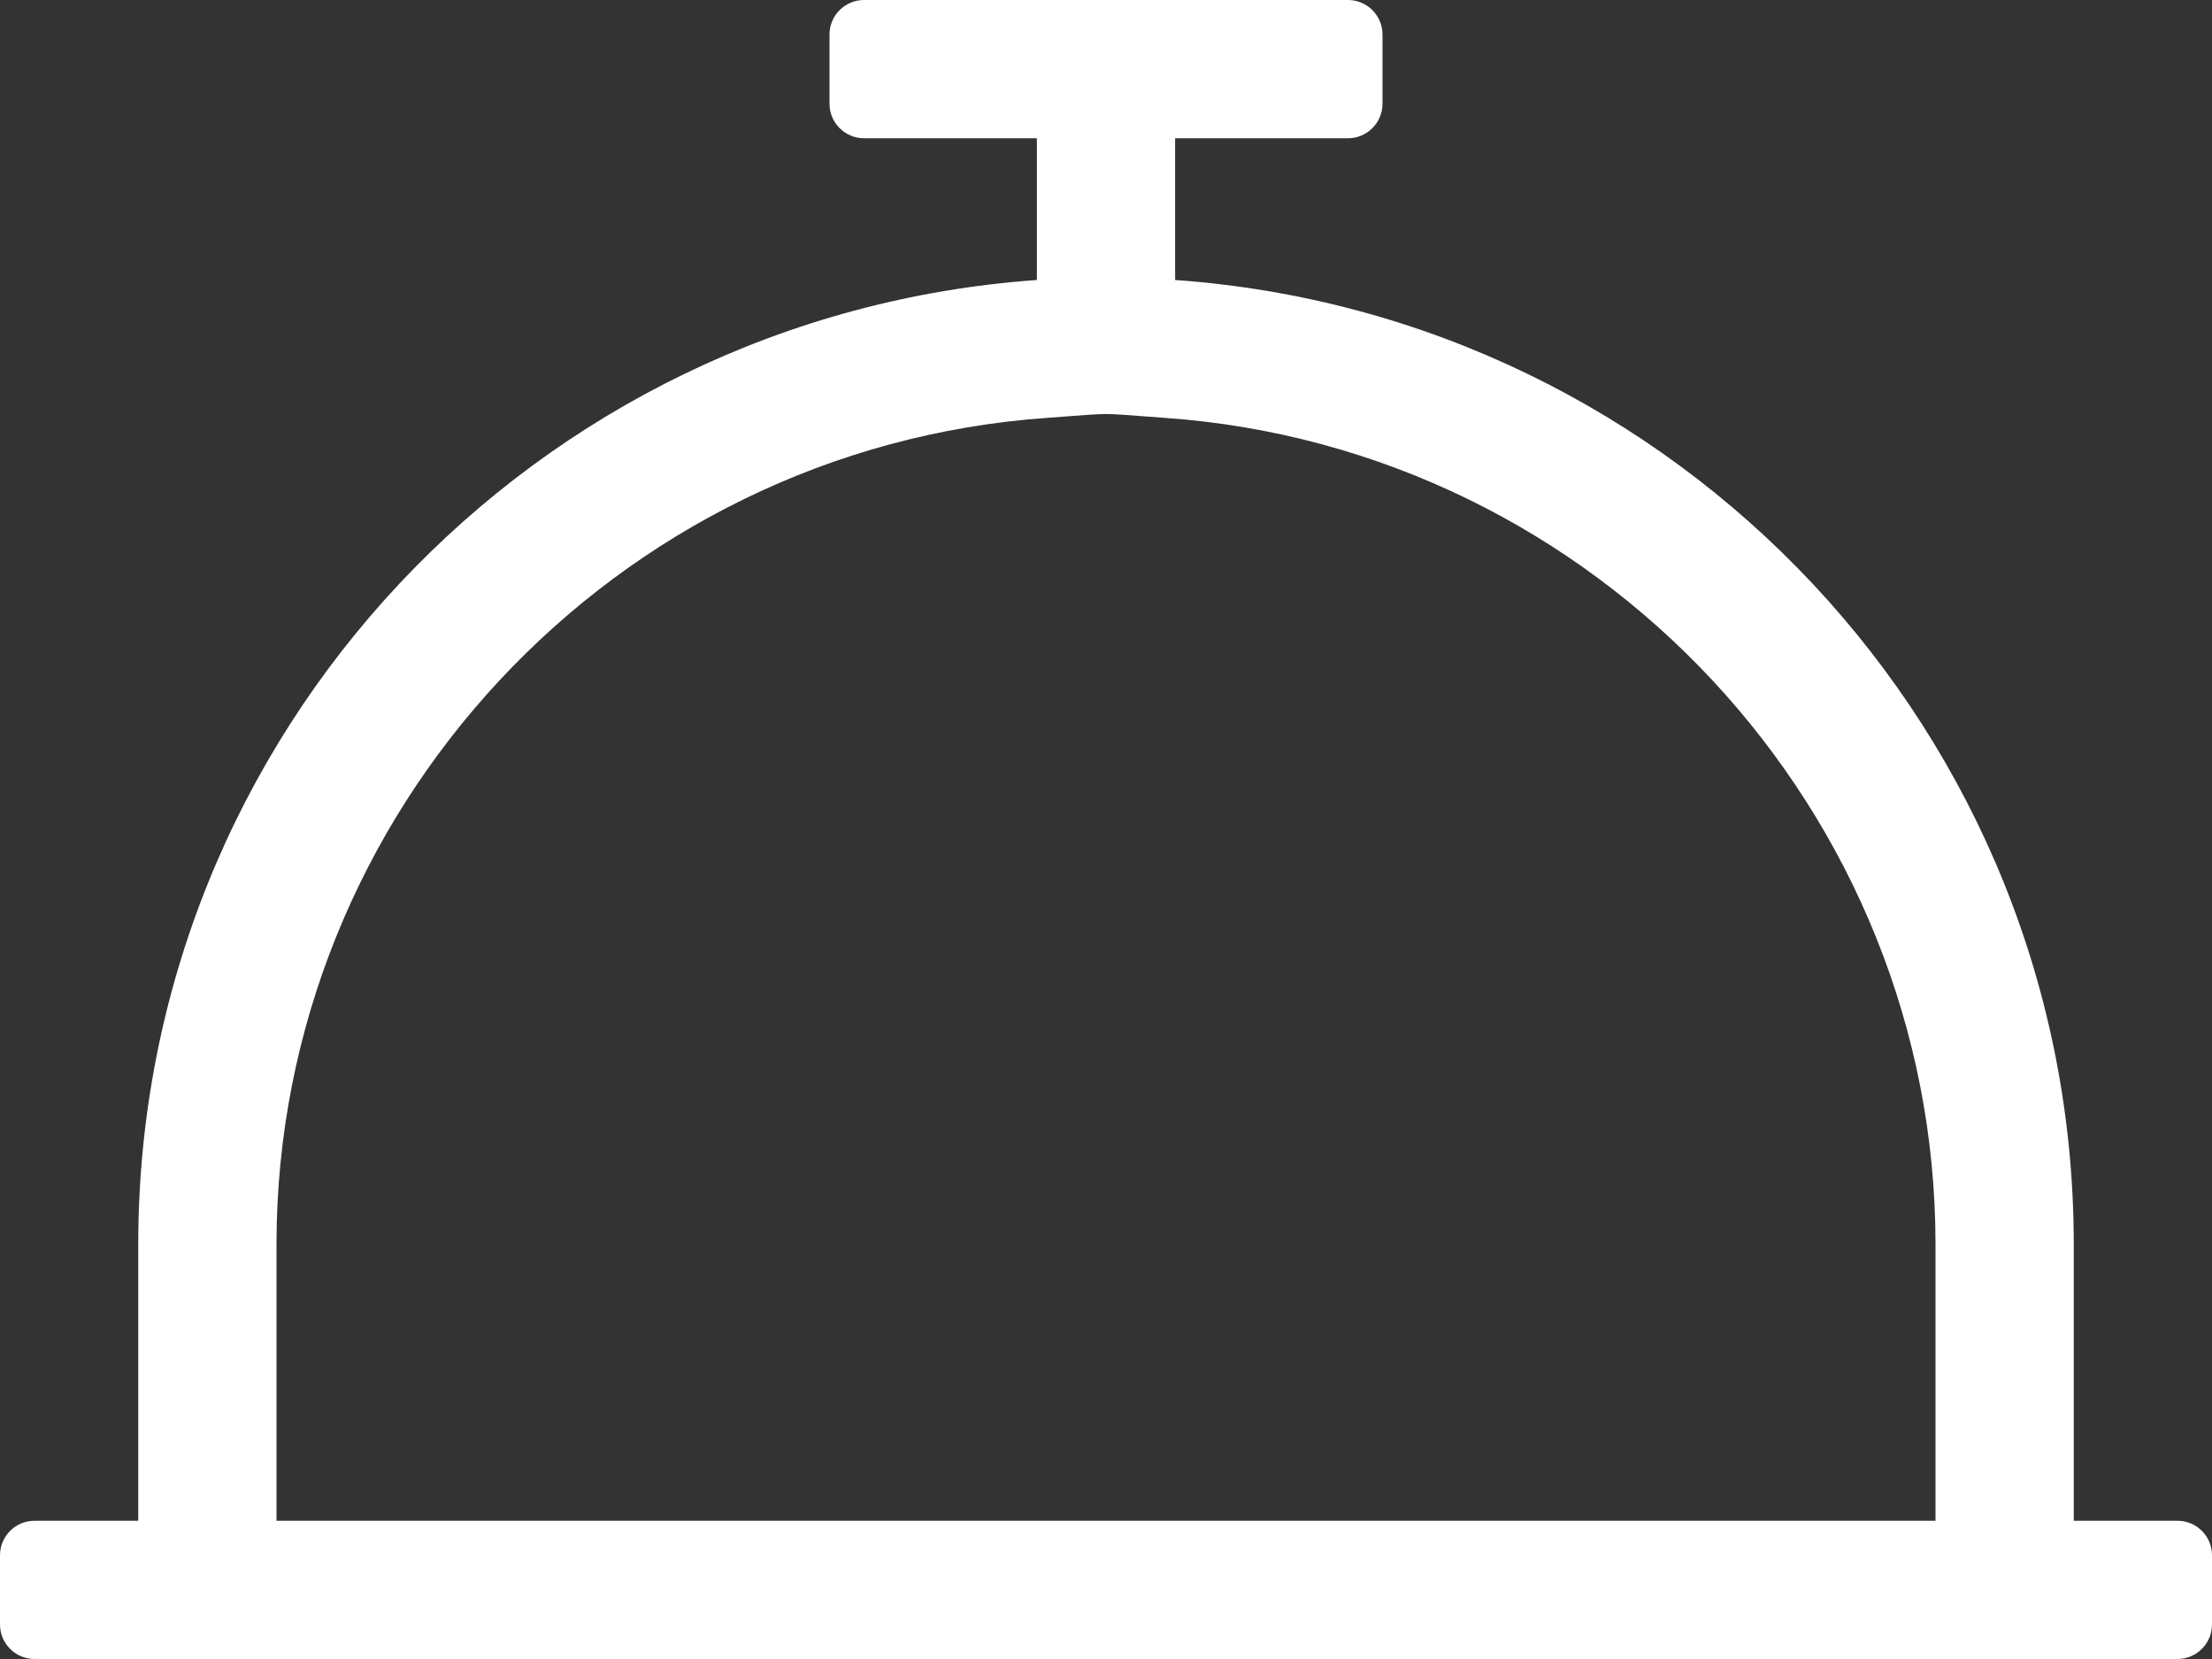 <?xml version="1.0" encoding="UTF-8" standalone="no"?>
<svg xmlns:dc="http://purl.org/dc/elements/1.1/" xmlns:cc="http://creativecommons.org/ns#" xmlns:rdf="http://www.w3.org/1999/02/22-rdf-syntax-ns#" xmlns:svg="http://www.w3.org/2000/svg" xmlns="http://www.w3.org/2000/svg" xmlns:sodipodi="http://sodipodi.sourceforge.net/DTD/sodipodi-0.dtd" xmlns:inkscape="http://www.inkscape.org/namespaces/inkscape" width="120" height="90" viewBox="0 0 120 90" fill="none" version="1.1" id="svg4" sodipodi:docname="Vector(4).svg">
  <rect x="0" y="0" width="120" height="90" fill="#333333" stroke="none"/>
  <defs id="defs8"/>
  <sodipodi:namedview pagecolor="#ffffff" bordercolor="#666666" borderopacity="1" objecttolerance="10" gridtolerance="10" guidetolerance="10" inkscape:pageopacity="0" inkscape:pageshadow="2" inkscape:window-width="640" inkscape:window-height="480" id="namedview6"/>
  <path d="M118.125 82.5H112.5V67.5C112.5 39.771 90.987 17.119 63.75 15.19V7.5H73.125C74.161 7.5 75 6.661 75 5.625V1.875C75 0.839 74.161 0 73.125 0H46.875C45.839 0 45 0.839 45 1.875V5.625C45 6.661 45.839 7.5 46.875 7.5H56.25V15.19C29.013 17.119 7.5 39.771 7.5 67.5V82.5H1.875C0.839 82.5 0 83.339 0 84.375V88.125C0 89.161 0.839 90 1.875 90H118.125C119.161 90 120 89.161 120 88.125V84.375C120 83.339 119.161 82.5 118.125 82.5ZM105 82.5H15V67.5C15 44.023 33.352 24.331 56.78 22.671C60.734 22.392 59.201 22.387 63.22 22.671C86.648 24.331 105 44.023 105 67.5V82.5Z" fill="white" id="path2"/>
</svg>